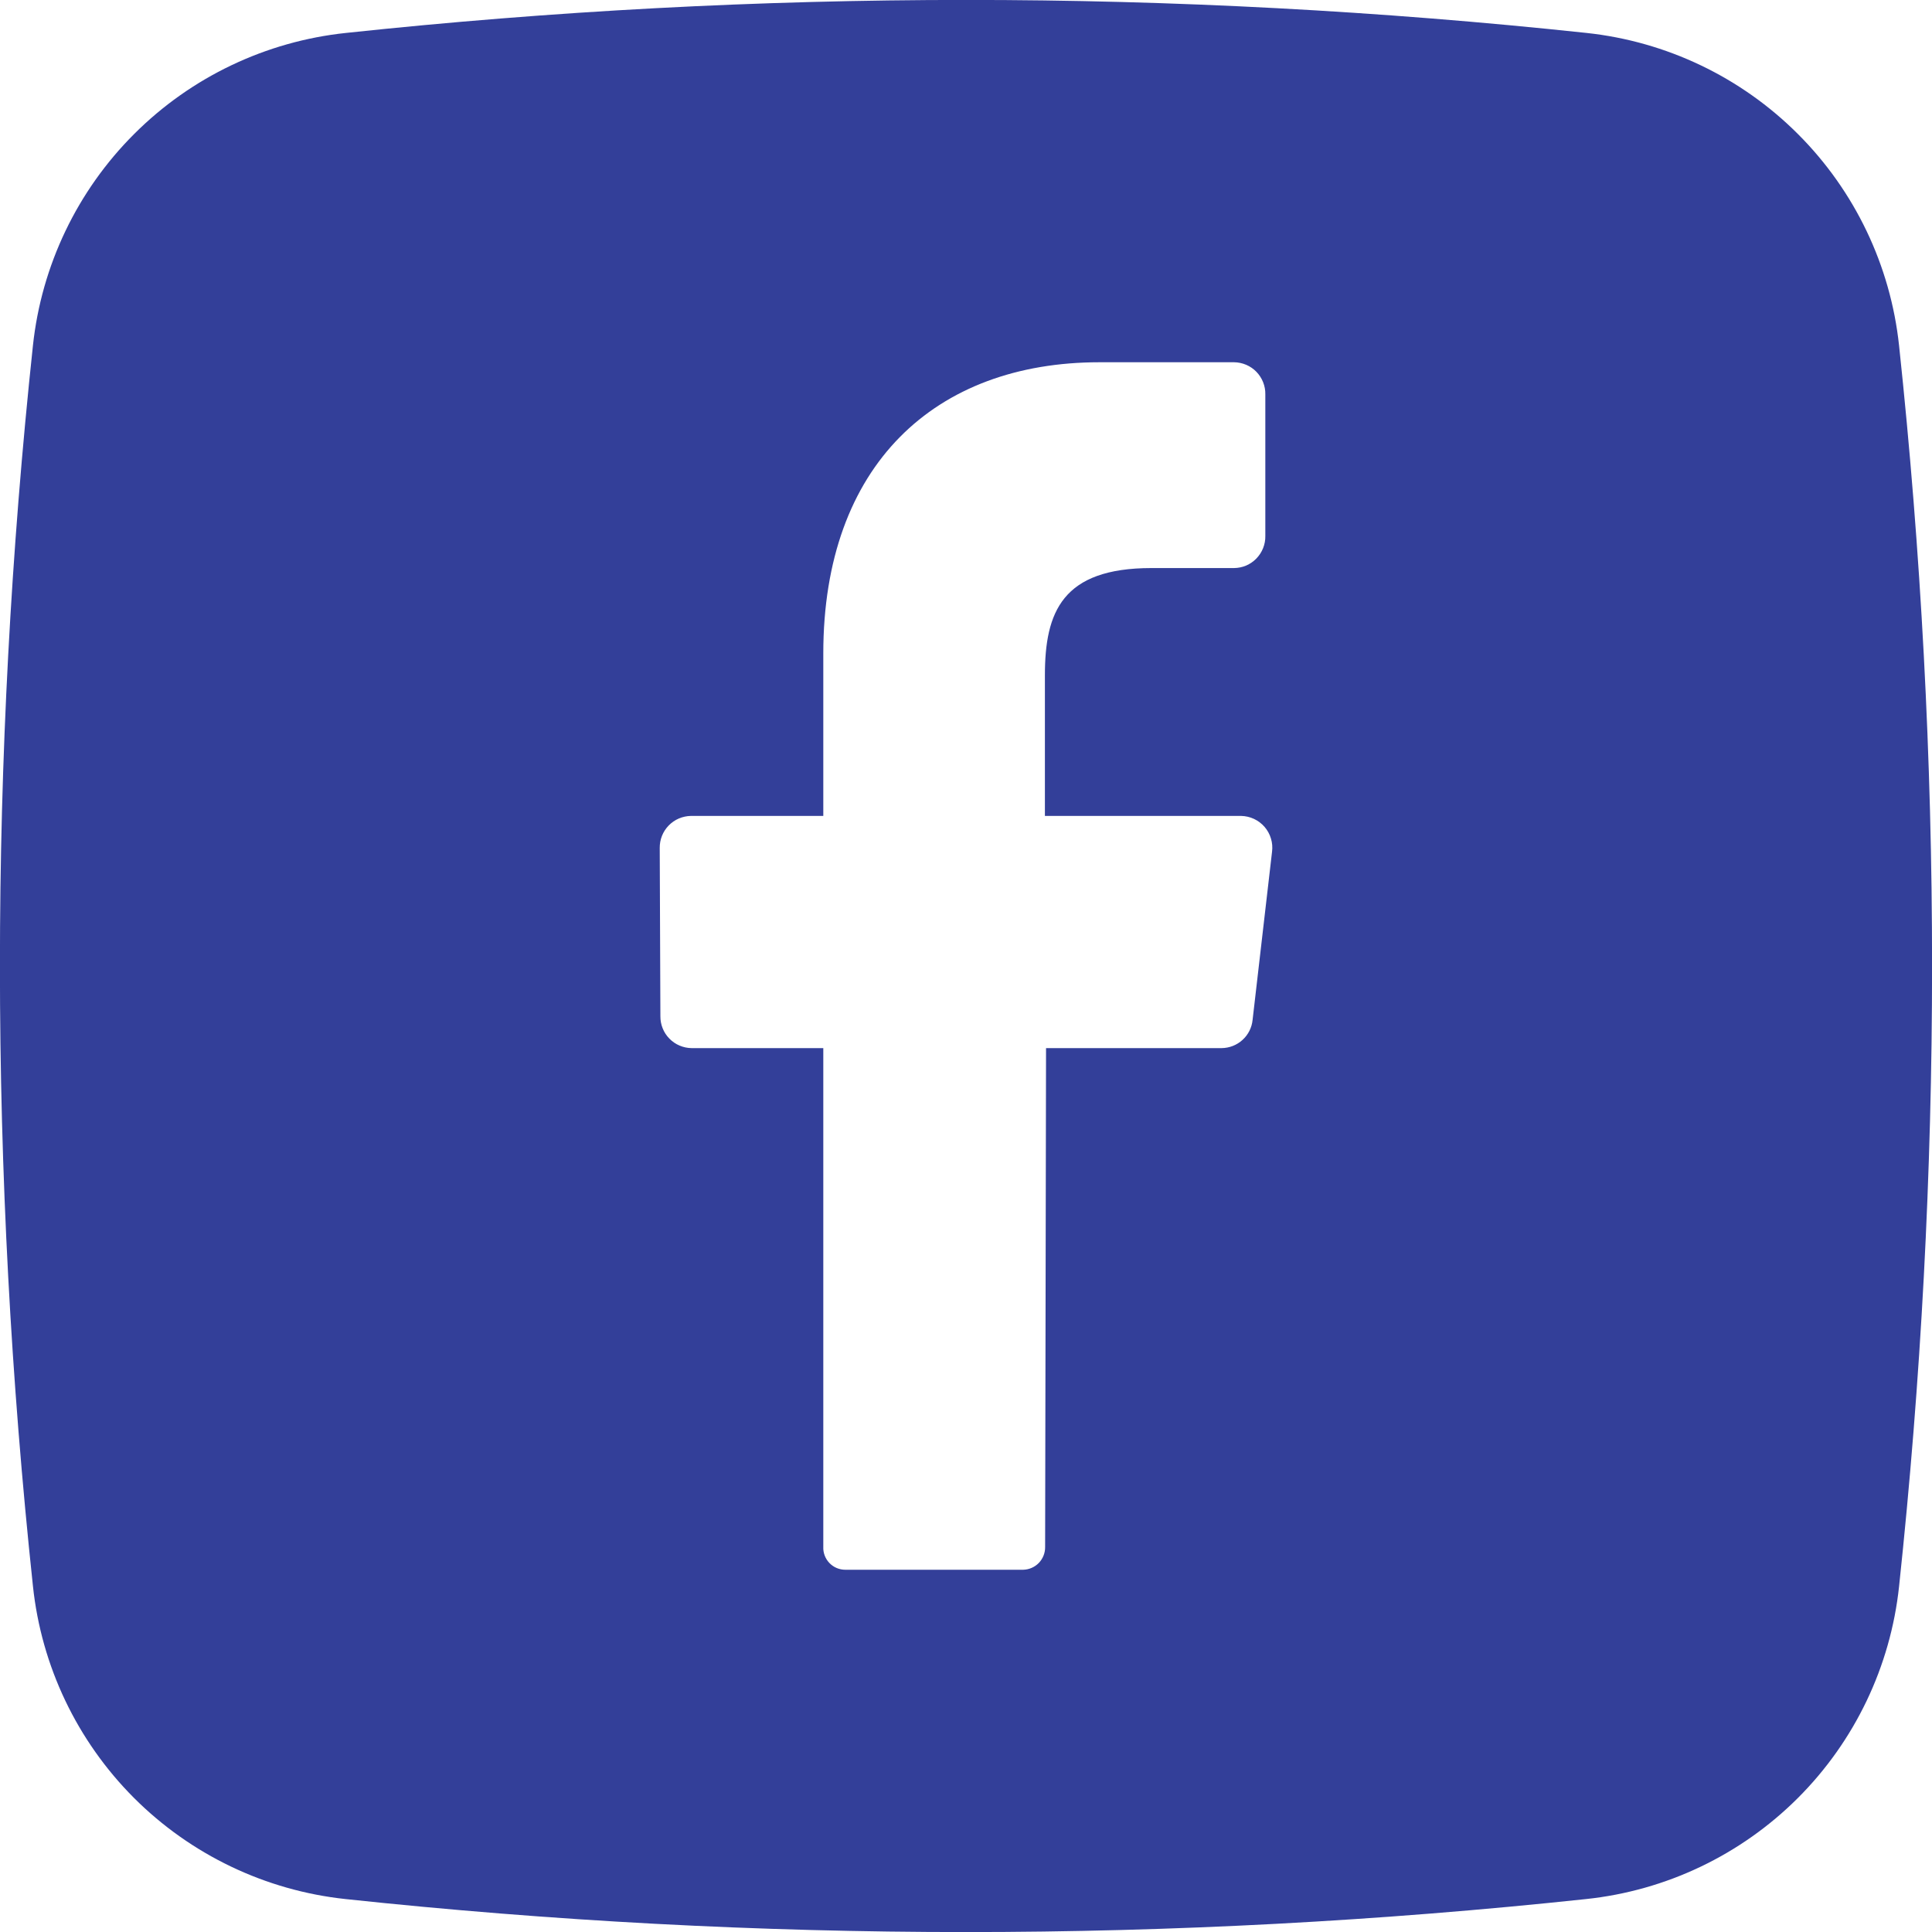 <svg width="44" height="44" viewBox="0 0 44 44" fill="none" xmlns="http://www.w3.org/2000/svg">
<g clip-path="url(#clip0_12019_18093)">
<path d="M43.25 7.87C43.055 6.048 42.243 4.348 40.947 3.053C39.652 1.757 37.952 0.945 36.13 0.75C26.74 -0.252 17.27 -0.252 7.88 0.75C6.057 0.942 4.354 1.754 3.057 3.05C1.759 4.345 0.945 6.047 0.75 7.87C-0.252 17.26 -0.252 26.73 0.75 36.12C0.942 37.944 1.754 39.646 3.049 40.944C4.345 42.241 6.047 43.055 7.87 43.25C17.26 44.252 26.73 44.252 36.12 43.25C37.944 43.058 39.646 42.246 40.944 40.95C42.241 39.655 43.055 37.953 43.25 36.13C44.252 26.737 44.252 17.263 43.25 7.87ZM28.97 19.397L28.527 23.227C28.51 23.402 28.428 23.565 28.298 23.683C28.168 23.802 27.998 23.868 27.823 23.87H23.823L23.802 35.232C23.804 35.367 23.752 35.497 23.659 35.594C23.565 35.691 23.437 35.747 23.302 35.75H19.25C19.183 35.75 19.116 35.736 19.054 35.71C18.992 35.684 18.936 35.645 18.889 35.596C18.843 35.548 18.806 35.49 18.782 35.427C18.758 35.364 18.747 35.297 18.75 35.23V23.87H15.75C15.656 23.869 15.563 23.849 15.476 23.812C15.389 23.775 15.311 23.722 15.245 23.654C15.179 23.587 15.127 23.508 15.092 23.42C15.057 23.333 15.039 23.239 15.04 23.145L15.025 19.312C15.024 19.218 15.041 19.124 15.076 19.036C15.111 18.948 15.163 18.868 15.229 18.8C15.295 18.733 15.373 18.678 15.46 18.641C15.547 18.604 15.64 18.584 15.735 18.582H18.75V14.882C18.75 10.587 21.3 8.25 25.04 8.25H28.105C28.2 8.251 28.293 8.271 28.381 8.308C28.468 8.345 28.547 8.399 28.613 8.467C28.679 8.535 28.731 8.615 28.766 8.703C28.801 8.791 28.819 8.885 28.817 8.98V12.207C28.819 12.302 28.801 12.396 28.766 12.484C28.731 12.572 28.679 12.652 28.613 12.72C28.547 12.788 28.468 12.842 28.381 12.88C28.293 12.917 28.2 12.936 28.105 12.937H26.225C24.192 12.937 23.797 13.937 23.797 15.38V18.582H28.265C28.367 18.584 28.467 18.607 28.559 18.65C28.651 18.693 28.733 18.755 28.8 18.832C28.866 18.909 28.916 18.999 28.945 19.097C28.975 19.194 28.983 19.297 28.97 19.397Z" fill="#333F99"/>
</g>
<defs>
<clipPath id="clip0_12019_18093">
<rect width="44" height="44" fill="white"/>
</clipPath>
</defs>
</svg>
